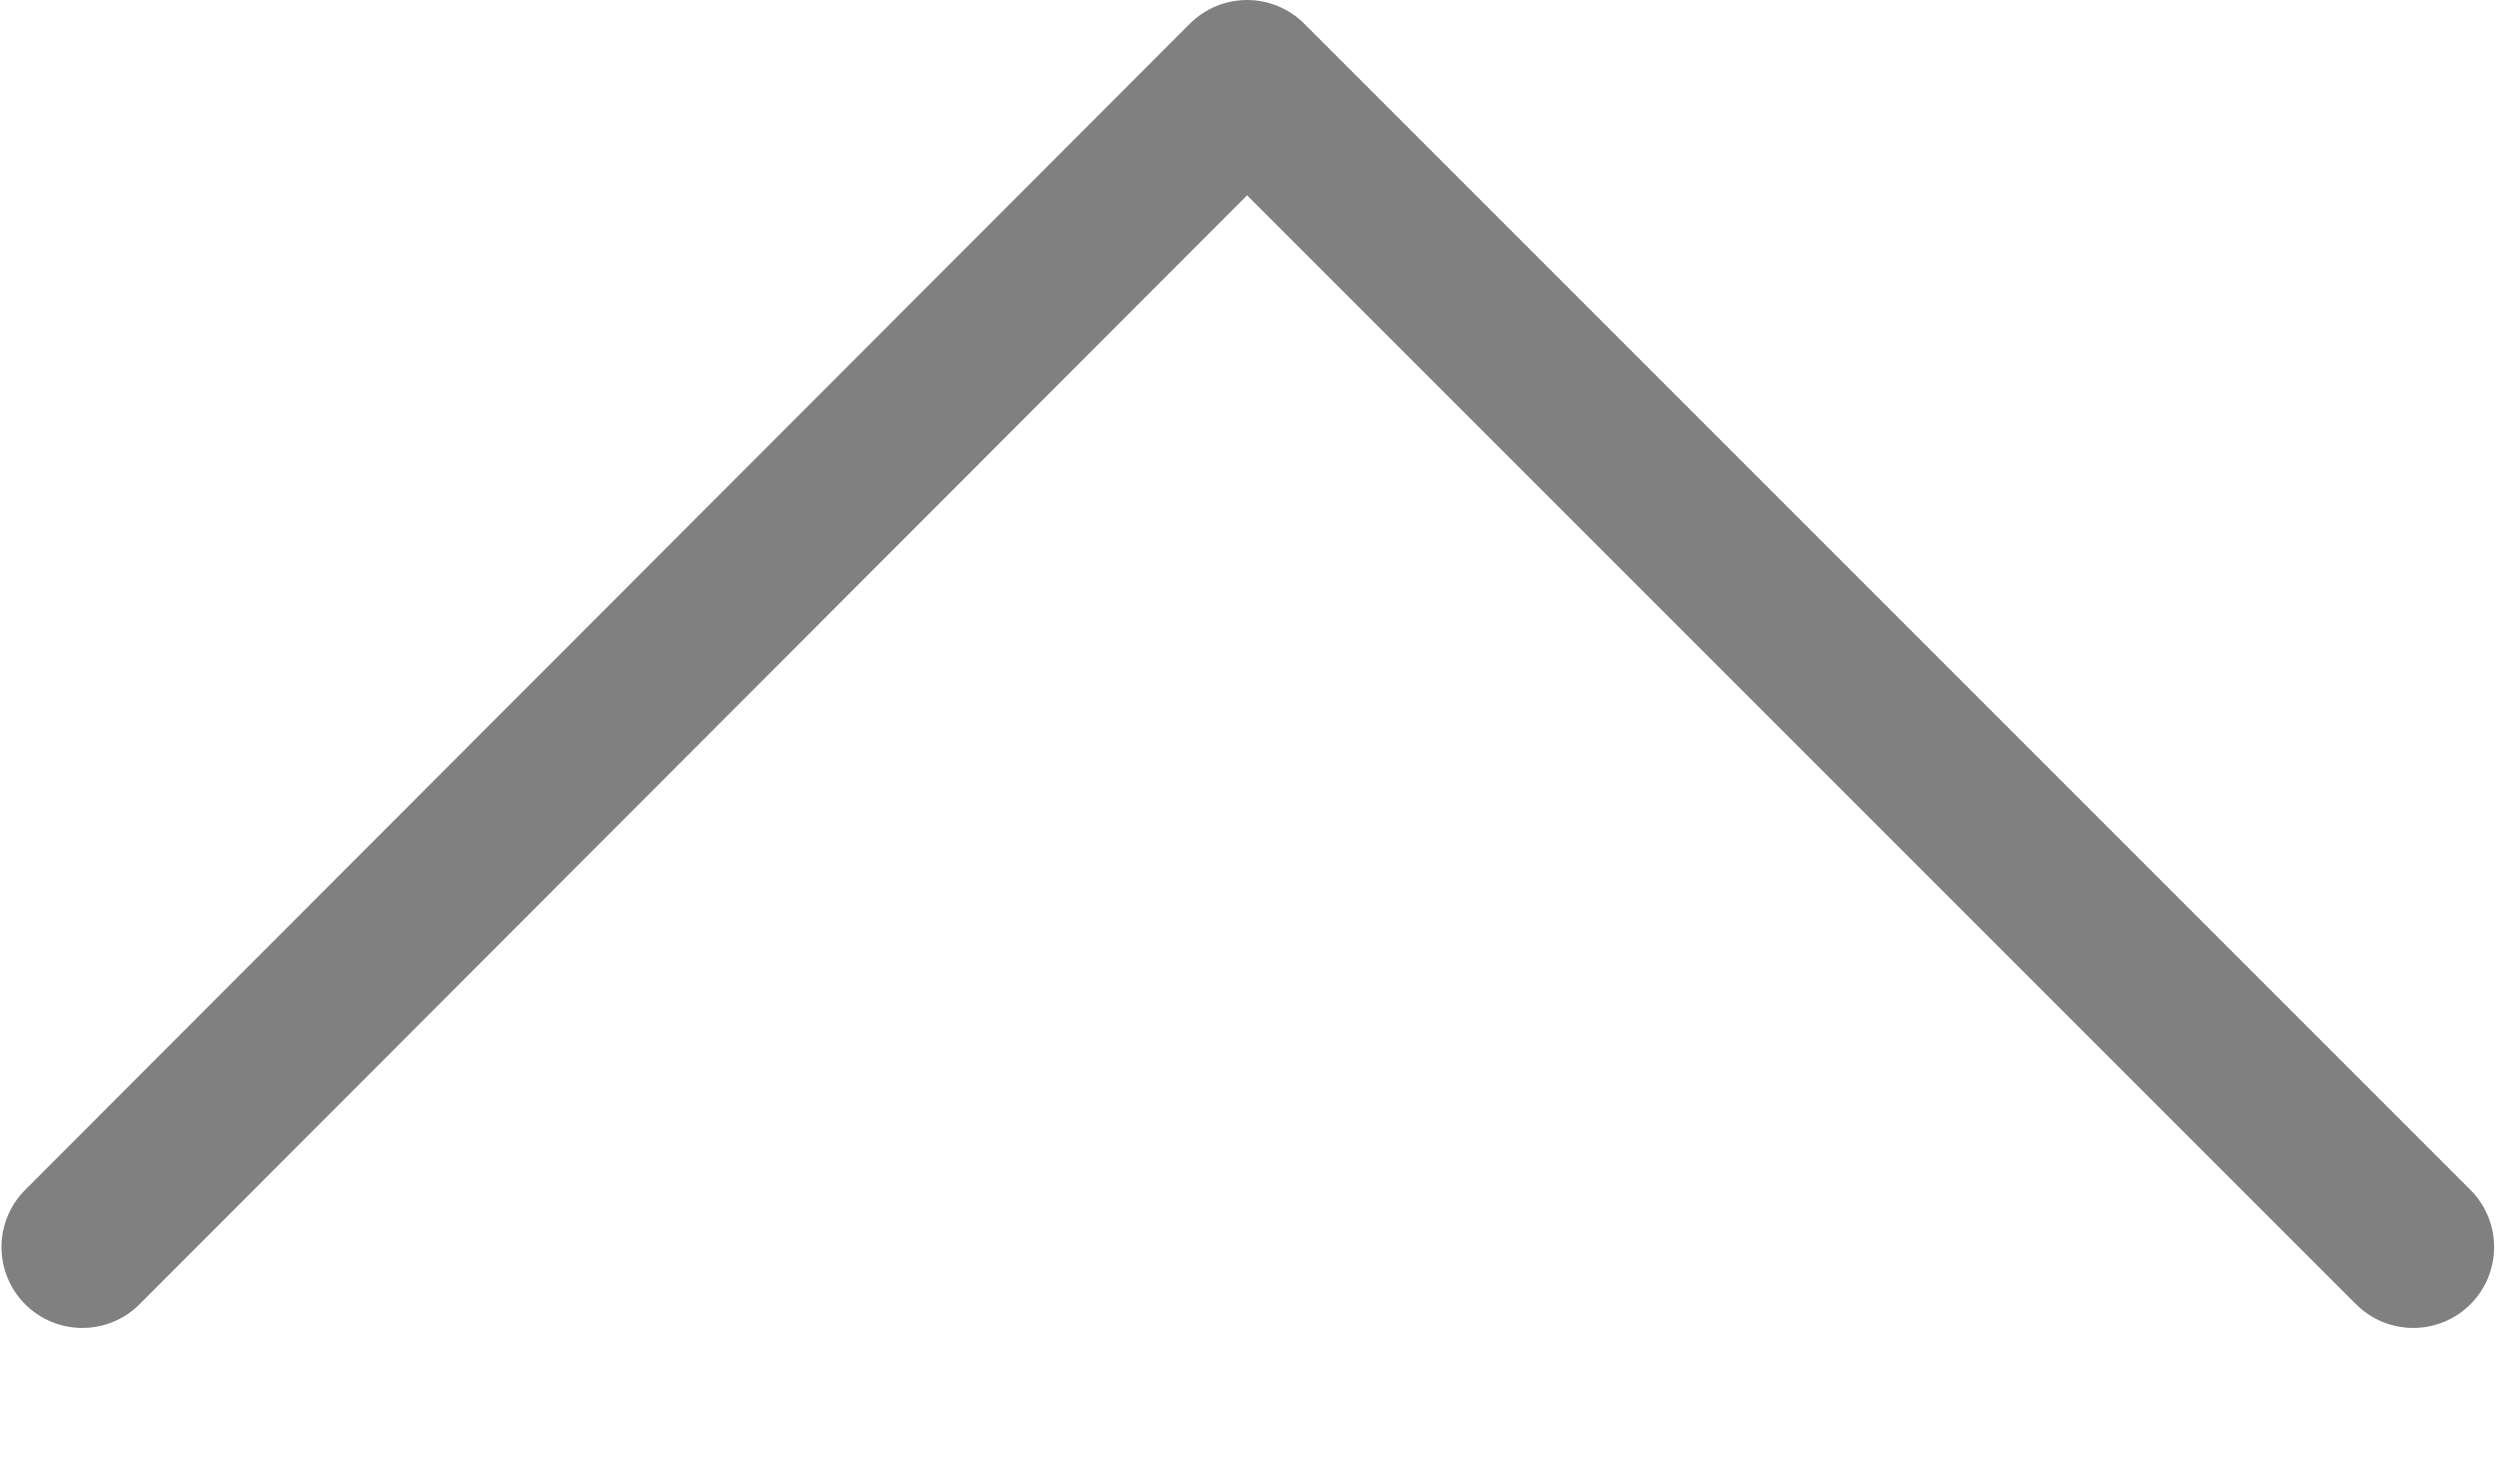 <svg width="17" height="10" viewBox="0 0 17 10" fill="none" xmlns="http://www.w3.org/2000/svg">
<g clip-path="url(#clip0_654_8170)">
<path d="M0.56 8.48L8.48 0.55L16.41 8.48" stroke="#808080" stroke-width="1.1" stroke-linecap="round" stroke-linejoin="round"/>
</g>
<defs>
<clipPath id="clip0_654_8170">
<rect width="16.96" height="9.03" fill="white" transform="translate(16.961 9.03) rotate(-180)"/>
</clipPath>
</defs>
</svg>
